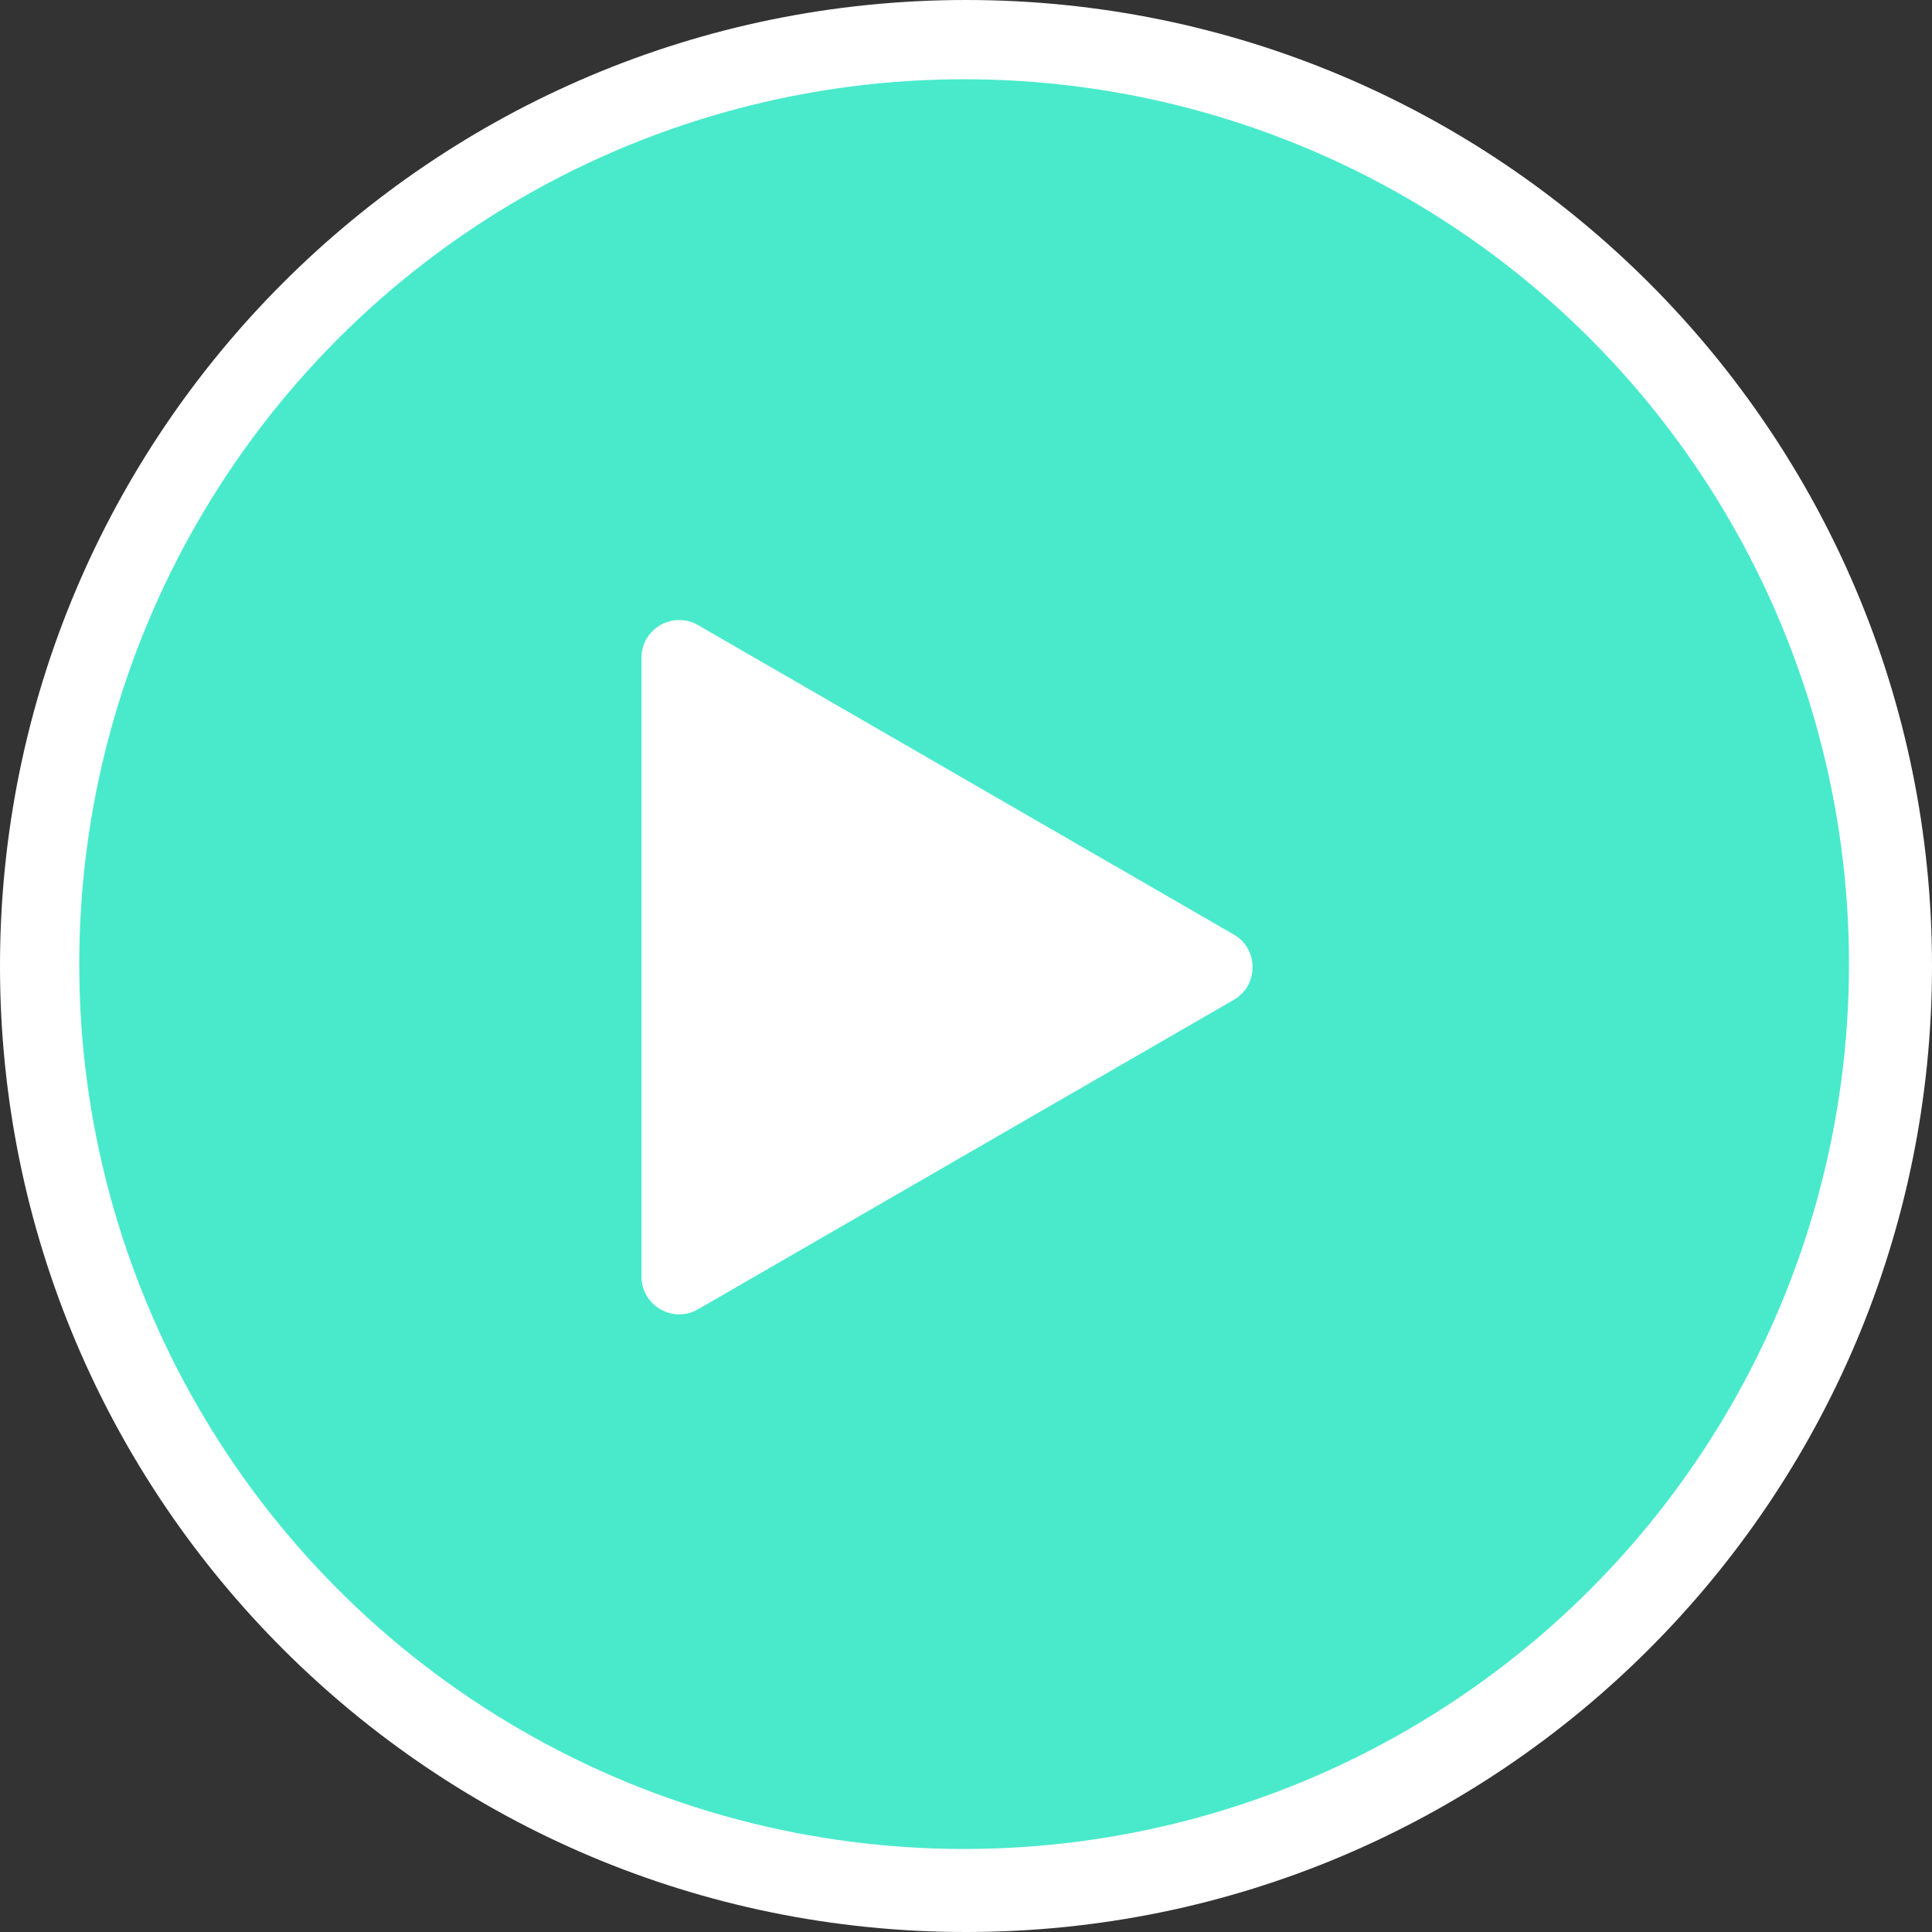 <?xml version="1.0" encoding="UTF-8"?>
<svg xmlns="http://www.w3.org/2000/svg" width="512" height="512" viewBox="0 0 512 512" fill="none">
  <rect x="0" y="0" width="512" height="512" fill="#333333" stroke="none"/>
  <g clip-path="url(#clip0_240_11)">
    <path fill-rule="evenodd" clip-rule="evenodd" d="M256 486.401C383.246 486.401 486.401 383.249 486.401 256C486.401 128.754 383.249 25.599 256 25.599C128.754 25.599 25.599 128.754 25.599 256C25.599 383.246 128.754 486.401 256 486.401ZM256 512C397.383 512 512 397.383 512 256C512 114.614 397.383 0 256 0C114.614 0 0 114.614 0 256C0 397.383 114.614 512 256 512Z" fill="white"></path>
    <circle cx="255.5" cy="255.5" r="234.5" fill="#49eacb"></circle>
    <path d="M170 338.3C170 345.999 178.335 350.81 185.002 346.96L326.951 264.972C333.616 261.122 333.616 251.502 326.951 247.653L185.002 165.665C178.335 161.814 170 166.625 170 174.324V338.3Z" fill="white"></path>
  </g>
  <defs>
    <clipPath id="clip0_240_11">
      <rect width="512" height="512" fill="white"></rect>
    </clipPath>
  </defs>
</svg>
